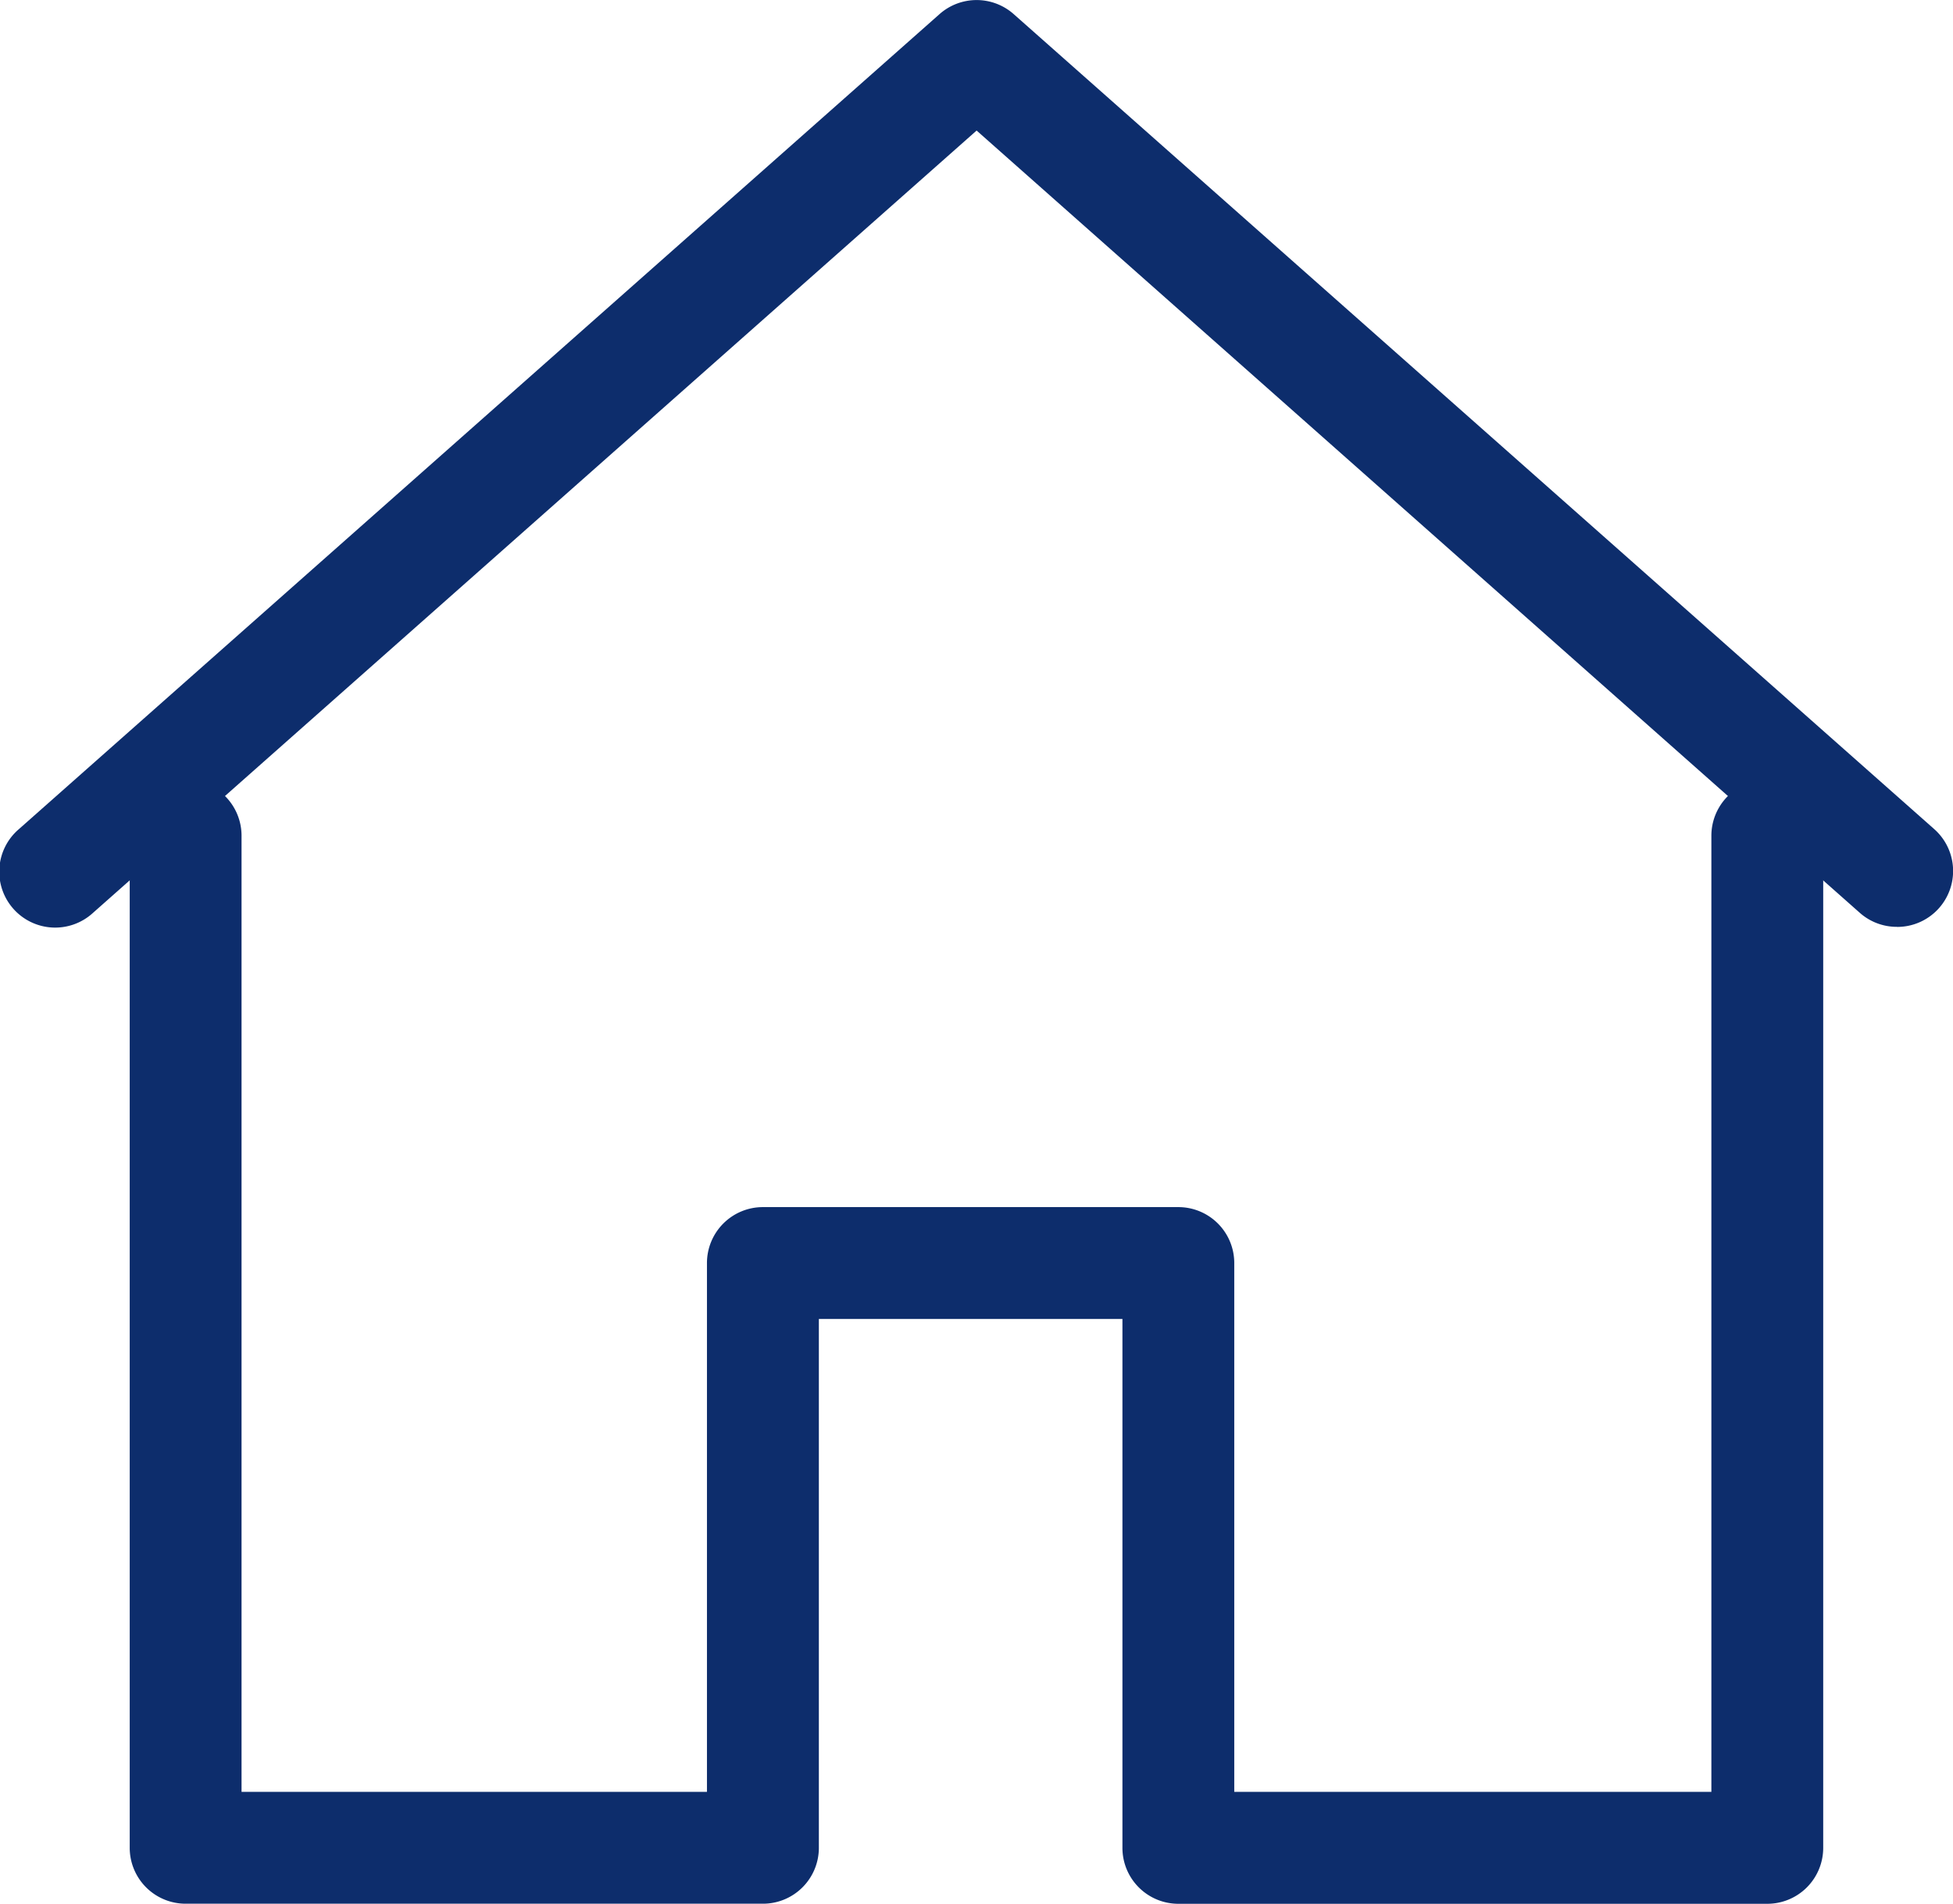 <svg id="Home" xmlns="http://www.w3.org/2000/svg" width="26.197" height="25.534" viewBox="0 0 26.197 25.534">
  <path id="Path_178" data-name="Path 178" d="M44.476,580.17a.747.747,0,0,1-.5-.188L32.129,569.49,20.277,579.982a.75.75,0,1,1-.994-1.123l12.349-10.931a.75.75,0,0,1,.994,0l12.348,10.931a.75.75,0,0,1-.5,1.312Z" transform="translate(-19.029 -567.739)" fill="#0d2d6c"/>
  <path id="Path_179" data-name="Path 179" d="M44.2,602.074H36.3a.75.75,0,0,1-.75-.75V594.23H31.478v7.093a.75.75,0,0,1-.75.75H22.984a.75.75,0,0,1-.75-.75V587.749a.75.75,0,0,1,1.5,0v12.824h6.243V593.48a.75.75,0,0,1,.75-.75H36.3a.75.75,0,0,1,.75.75v7.093h6.4V587.749a.75.75,0,0,1,1.5,0v13.574A.75.75,0,0,1,44.2,602.074Z" transform="translate(-20.494 -576.54)" fill="#0d2d6c"/>
</svg>
